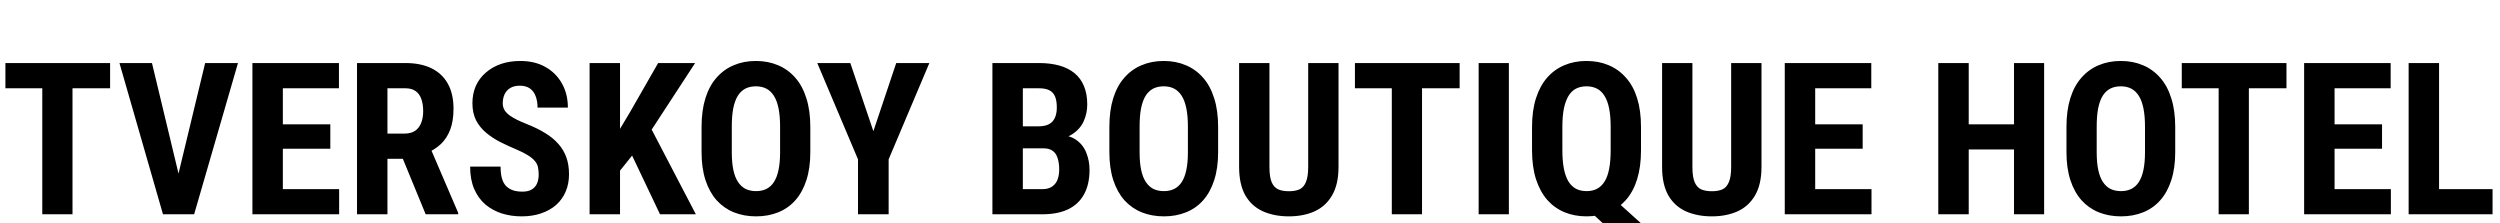 <?xml version="1.0" encoding="UTF-8"?> <svg xmlns="http://www.w3.org/2000/svg" width="840" height="75" viewBox="0 0 840 75" fill="none"> <g clip-path="url(#clip0_151_25)"> <path d="M24.361 21.183V72H14.205V21.183H24.361ZM36.996 21.183V29.664H1.815V21.183H36.996ZM59.298 61.146L68.931 21.183H79.96L65.231 72H57.797L59.298 61.146ZM51.061 21.183L60.659 61.146L62.23 72H54.761L40.137 21.183H51.061ZM113.954 63.554V72H91.861V63.554H113.954ZM95.037 21.183V72H84.811V21.183H95.037ZM110.987 41.775V49.977H91.861V41.775H110.987ZM113.884 21.183V29.664H91.861V21.183H113.884ZM119.957 21.183H136.256C139.653 21.183 142.55 21.765 144.946 22.928C147.343 24.092 149.181 25.814 150.461 28.094C151.741 30.374 152.38 33.189 152.38 36.54C152.38 39.285 152.008 41.636 151.264 43.59C150.519 45.521 149.46 47.138 148.088 48.441C146.715 49.721 145.074 50.745 143.166 51.513L140.06 53.362H126.833L126.798 44.881H135.977C137.373 44.881 138.525 44.579 139.432 43.974C140.363 43.346 141.049 42.473 141.491 41.356C141.957 40.216 142.189 38.89 142.189 37.378C142.189 35.772 141.98 34.399 141.561 33.259C141.165 32.096 140.526 31.212 139.641 30.607C138.78 29.978 137.652 29.664 136.256 29.664H130.183V72H119.957V21.183ZM143.027 72L133.708 49.349L144.423 49.314L153.951 71.511V72H143.027ZM181 58.633C181 57.725 180.918 56.899 180.756 56.155C180.593 55.41 180.244 54.724 179.708 54.096C179.197 53.467 178.44 52.839 177.44 52.211C176.463 51.583 175.183 50.931 173.601 50.256C171.716 49.465 169.889 48.627 168.121 47.743C166.353 46.836 164.759 45.789 163.34 44.602C161.92 43.416 160.792 42.02 159.954 40.414C159.14 38.785 158.733 36.877 158.733 34.69C158.733 32.55 159.117 30.607 159.884 28.862C160.675 27.116 161.792 25.627 163.235 24.394C164.678 23.138 166.364 22.172 168.296 21.497C170.25 20.823 172.426 20.485 174.822 20.485C178.08 20.485 180.895 21.16 183.268 22.509C185.665 23.859 187.515 25.709 188.818 28.059C190.144 30.409 190.807 33.108 190.807 36.156H180.616C180.616 34.713 180.407 33.445 179.988 32.352C179.592 31.235 178.952 30.362 178.068 29.734C177.184 29.106 176.044 28.792 174.648 28.792C173.345 28.792 172.263 29.059 171.402 29.595C170.564 30.106 169.936 30.816 169.517 31.724C169.122 32.608 168.924 33.608 168.924 34.725C168.924 35.563 169.122 36.319 169.517 36.994C169.936 37.645 170.506 38.239 171.227 38.774C171.949 39.285 172.798 39.786 173.775 40.274C174.776 40.763 175.869 41.24 177.056 41.705C179.359 42.613 181.395 43.613 183.164 44.707C184.932 45.777 186.41 46.987 187.596 48.337C188.783 49.663 189.679 51.164 190.284 52.839C190.889 54.514 191.191 56.422 191.191 58.563C191.191 60.68 190.819 62.611 190.074 64.356C189.353 66.078 188.294 67.567 186.898 68.824C185.502 70.057 183.815 71.011 181.837 71.686C179.883 72.361 177.696 72.698 175.276 72.698C172.926 72.698 170.704 72.372 168.61 71.721C166.516 71.046 164.666 70.034 163.06 68.684C161.478 67.311 160.233 65.578 159.326 63.484C158.418 61.367 157.965 58.865 157.965 55.98H168.191C168.191 57.516 168.342 58.831 168.645 59.924C168.947 60.994 169.412 61.855 170.041 62.507C170.669 63.135 171.437 63.612 172.344 63.938C173.275 64.24 174.334 64.391 175.52 64.391C176.87 64.391 177.94 64.135 178.731 63.624C179.546 63.112 180.127 62.425 180.476 61.564C180.825 60.703 181 59.726 181 58.633ZM208.328 21.183V72H198.102V21.183H208.328ZM233.562 21.183L217.088 46.417L207.002 58.982L205.047 48.755L211.574 37.866L221.137 21.183H233.562ZM221.765 72L210.666 48.651L218.17 42.02L233.806 72H221.765ZM272.268 42.648V51.129C272.268 54.712 271.825 57.853 270.941 60.552C270.08 63.228 268.847 65.473 267.242 67.288C265.66 69.08 263.74 70.429 261.483 71.337C259.249 72.244 256.771 72.698 254.049 72.698C251.327 72.698 248.837 72.244 246.58 71.337C244.346 70.429 242.415 69.08 240.786 67.288C239.181 65.473 237.936 63.228 237.052 60.552C236.168 57.853 235.726 54.712 235.726 51.129V42.648C235.726 38.971 236.156 35.761 237.017 33.015C237.878 30.246 239.123 27.942 240.751 26.104C242.38 24.243 244.311 22.847 246.545 21.916C248.779 20.962 251.257 20.485 253.979 20.485C256.701 20.485 259.179 20.962 261.413 21.916C263.647 22.847 265.578 24.243 267.207 26.104C268.836 27.942 270.08 30.246 270.941 33.015C271.825 35.761 272.268 38.971 272.268 42.648ZM262.111 51.129V42.578C262.111 40.158 261.937 38.099 261.588 36.4C261.239 34.678 260.715 33.271 260.017 32.177C259.319 31.084 258.47 30.281 257.469 29.769C256.469 29.257 255.305 29.001 253.979 29.001C252.653 29.001 251.478 29.257 250.454 29.769C249.454 30.281 248.604 31.084 247.906 32.177C247.231 33.271 246.72 34.678 246.371 36.4C246.045 38.099 245.882 40.158 245.882 42.578V51.129C245.882 53.456 246.056 55.445 246.405 57.097C246.754 58.749 247.278 60.099 247.976 61.146C248.674 62.193 249.523 62.972 250.524 63.484C251.548 63.973 252.723 64.217 254.049 64.217C255.352 64.217 256.504 63.973 257.504 63.484C258.528 62.972 259.377 62.193 260.052 61.146C260.727 60.099 261.239 58.749 261.588 57.097C261.937 55.445 262.111 53.456 262.111 51.129ZM285.705 21.183L293.453 44.079L301.131 21.183H312.265L298.583 53.537V72H288.287V53.537L274.606 21.183H285.705ZM350.587 49.837H340.186L340.151 42.438H349.016C350.412 42.438 351.552 42.206 352.437 41.74C353.344 41.252 354.007 40.542 354.426 39.611C354.868 38.657 355.089 37.506 355.089 36.156C355.089 34.597 354.891 33.352 354.496 32.422C354.1 31.468 353.46 30.77 352.576 30.328C351.692 29.885 350.54 29.664 349.121 29.664H343.676V72H333.45V21.183H349.121C351.657 21.183 353.926 21.462 355.927 22.021C357.928 22.579 359.626 23.429 361.022 24.569C362.418 25.709 363.477 27.151 364.198 28.896C364.943 30.642 365.315 32.701 365.315 35.074C365.315 37.168 364.897 39.099 364.059 40.868C363.221 42.636 361.907 44.079 360.115 45.196C358.347 46.312 356.032 46.941 353.17 47.08L350.587 49.837ZM350.238 72H337.289L341.373 63.554H350.238C351.587 63.554 352.681 63.263 353.519 62.681C354.356 62.1 354.961 61.32 355.333 60.343C355.706 59.342 355.892 58.202 355.892 56.922C355.892 55.48 355.717 54.223 355.368 53.153C355.043 52.083 354.496 51.268 353.728 50.71C352.96 50.128 351.925 49.837 350.622 49.837H341.827L341.896 42.438H352.576L354.984 45.37C357.707 45.277 359.882 45.8 361.511 46.941C363.14 48.057 364.303 49.523 365.001 51.338C365.723 53.13 366.083 55.038 366.083 57.062C366.083 60.32 365.467 63.065 364.233 65.299C363.023 67.509 361.243 69.185 358.893 70.325C356.543 71.442 353.658 72 350.238 72ZM409.291 42.648V51.129C409.291 54.712 408.849 57.853 407.965 60.552C407.104 63.228 405.871 65.473 404.266 67.288C402.683 69.08 400.764 70.429 398.507 71.337C396.273 72.244 393.795 72.698 391.073 72.698C388.35 72.698 385.861 72.244 383.604 71.337C381.37 70.429 379.439 69.08 377.81 67.288C376.205 65.473 374.96 63.228 374.076 60.552C373.191 57.853 372.749 54.712 372.749 51.129V42.648C372.749 38.971 373.18 35.761 374.041 33.015C374.902 30.246 376.146 27.942 377.775 26.104C379.404 24.243 381.335 22.847 383.569 21.916C385.803 20.962 388.281 20.485 391.003 20.485C393.725 20.485 396.203 20.962 398.437 21.916C400.671 22.847 402.602 24.243 404.231 26.104C405.859 27.942 407.104 30.246 407.965 33.015C408.849 35.761 409.291 38.971 409.291 42.648ZM399.135 51.129V42.578C399.135 40.158 398.961 38.099 398.611 36.4C398.262 34.678 397.739 33.271 397.041 32.177C396.343 31.084 395.494 30.281 394.493 29.769C393.493 29.257 392.329 29.001 391.003 29.001C389.677 29.001 388.502 29.257 387.478 29.769C386.477 30.281 385.628 31.084 384.93 32.177C384.255 33.271 383.743 34.678 383.394 36.4C383.069 38.099 382.906 40.158 382.906 42.578V51.129C382.906 53.456 383.08 55.445 383.429 57.097C383.778 58.749 384.302 60.099 385 61.146C385.698 62.193 386.547 62.972 387.548 63.484C388.571 63.973 389.746 64.217 391.073 64.217C392.376 64.217 393.527 63.973 394.528 63.484C395.552 62.972 396.401 62.193 397.076 61.146C397.751 60.099 398.262 58.749 398.611 57.097C398.961 55.445 399.135 53.456 399.135 51.129ZM439.551 21.183H449.742V56.085C449.742 59.994 449.021 63.181 447.578 65.648C446.159 68.091 444.193 69.883 441.68 71.023C439.167 72.14 436.294 72.698 433.059 72.698C429.802 72.698 426.905 72.14 424.369 71.023C421.833 69.883 419.855 68.091 418.436 65.648C417.04 63.181 416.341 59.994 416.341 56.085V21.183H426.533V56.085C426.533 58.295 426.777 59.994 427.266 61.181C427.778 62.367 428.511 63.181 429.465 63.624C430.442 64.042 431.64 64.252 433.059 64.252C434.502 64.252 435.689 64.042 436.619 63.624C437.573 63.181 438.295 62.367 438.783 61.181C439.295 59.994 439.551 58.295 439.551 56.085V21.183ZM477.803 21.183V72H467.647V21.183H477.803ZM490.438 21.183V29.664H455.257V21.183H490.438ZM506.981 21.183V72H496.825V21.183H506.981ZM539.44 64.252L551.585 75.211L545.163 81.109L533.297 70.15L539.44 64.252ZM551.376 42.648V50.535C551.376 54.188 550.945 57.411 550.085 60.203C549.224 62.972 547.979 65.287 546.35 67.149C544.721 68.987 542.79 70.371 540.556 71.302C538.323 72.233 535.845 72.698 533.122 72.698C530.4 72.698 527.91 72.233 525.653 71.302C523.42 70.371 521.488 68.987 519.86 67.149C518.254 65.287 516.998 62.972 516.09 60.203C515.206 57.411 514.764 54.188 514.764 50.535V42.648C514.764 38.995 515.206 35.784 516.09 33.015C516.975 30.246 518.219 27.942 519.825 26.104C521.454 24.243 523.385 22.847 525.618 21.916C527.852 20.962 530.33 20.485 533.053 20.485C535.798 20.485 538.288 20.962 540.521 21.916C542.755 22.847 544.686 24.243 546.315 26.104C547.967 27.942 549.224 30.246 550.085 33.015C550.945 35.784 551.376 38.995 551.376 42.648ZM541.185 50.535V42.578C541.185 40.181 541.01 38.122 540.661 36.4C540.312 34.678 539.789 33.271 539.091 32.177C538.416 31.084 537.566 30.281 536.543 29.769C535.542 29.257 534.379 29.001 533.053 29.001C531.75 29.001 530.586 29.257 529.562 29.769C528.562 30.281 527.724 31.084 527.049 32.177C526.375 33.271 525.851 34.678 525.479 36.4C525.13 38.122 524.955 40.181 524.955 42.578V50.535C524.955 52.955 525.13 55.026 525.479 56.748C525.828 58.47 526.34 59.889 527.015 61.006C527.713 62.1 528.562 62.914 529.562 63.449C530.586 63.961 531.773 64.217 533.122 64.217C534.425 64.217 535.577 63.961 536.578 63.449C537.601 62.914 538.451 62.1 539.125 61.006C539.823 59.912 540.335 58.505 540.661 56.783C541.01 55.038 541.185 52.955 541.185 50.535ZM581.67 21.183H591.862V56.085C591.862 59.994 591.14 63.181 589.698 65.648C588.279 68.091 586.312 69.883 583.799 71.023C581.287 72.14 578.413 72.698 575.179 72.698C571.921 72.698 569.024 72.14 566.488 71.023C563.952 69.883 561.974 68.091 560.555 65.648C559.159 63.181 558.461 59.994 558.461 56.085V21.183H568.652V56.085C568.652 58.295 568.897 59.994 569.385 61.181C569.897 62.367 570.63 63.181 571.584 63.624C572.561 64.042 573.759 64.252 575.179 64.252C576.621 64.252 577.808 64.042 578.739 63.624C579.693 63.181 580.414 62.367 580.903 61.181C581.415 59.994 581.67 58.295 581.67 56.085V21.183ZM628.823 63.554V72H606.73V63.554H628.823ZM609.906 21.183V72H599.68V21.183H609.906ZM625.856 41.775V49.977H606.73V41.775H625.856ZM628.753 21.183V29.664H606.73V21.183H628.753ZM679.43 41.775V50.221H658.594V41.775H679.43ZM661.491 21.183V72H651.264V21.183H661.491ZM686.829 21.183V72H676.708V21.183H686.829ZM730.875 42.648V51.129C730.875 54.712 730.433 57.853 729.549 60.552C728.688 63.228 727.455 65.473 725.849 67.288C724.267 69.08 722.347 70.429 720.09 71.337C717.857 72.244 715.379 72.698 712.656 72.698C709.934 72.698 707.444 72.244 705.187 71.337C702.954 70.429 701.022 69.08 699.394 67.288C697.788 65.473 696.543 63.228 695.659 60.552C694.775 57.853 694.333 54.712 694.333 51.129V42.648C694.333 38.971 694.763 35.761 695.624 33.015C696.485 30.246 697.73 27.942 699.359 26.104C700.988 24.243 702.919 22.847 705.152 21.916C707.386 20.962 709.864 20.485 712.586 20.485C715.309 20.485 717.787 20.962 720.021 21.916C722.254 22.847 724.185 24.243 725.814 26.104C727.443 27.942 728.688 30.246 729.549 33.015C730.433 35.761 730.875 38.971 730.875 42.648ZM720.719 51.129V42.578C720.719 40.158 720.544 38.099 720.195 36.4C719.846 34.678 719.323 33.271 718.624 32.177C717.926 31.084 717.077 30.281 716.077 29.769C715.076 29.257 713.913 29.001 712.586 29.001C711.26 29.001 710.085 29.257 709.061 29.769C708.061 30.281 707.212 31.084 706.514 32.177C705.839 33.271 705.327 34.678 704.978 36.4C704.652 38.099 704.489 40.158 704.489 42.578V51.129C704.489 53.456 704.664 55.445 705.013 57.097C705.362 58.749 705.885 60.099 706.583 61.146C707.281 62.193 708.131 62.972 709.131 63.484C710.155 63.973 711.33 64.217 712.656 64.217C713.959 64.217 715.111 63.973 716.112 63.484C717.135 62.972 717.985 62.193 718.659 61.146C719.334 60.099 719.846 58.749 720.195 57.097C720.544 55.445 720.719 53.456 720.719 51.129ZM755.62 21.183V72H745.464V21.183H755.62ZM768.255 21.183V29.664H733.074V21.183H768.255ZM803.331 63.554V72H781.238V63.554H803.331ZM784.414 21.183V72H774.188V21.183H784.414ZM800.364 41.775V49.977H781.238V41.775H800.364ZM803.261 21.183V29.664H781.238V21.183H803.261ZM837.499 63.554V72H816.384V63.554H837.499ZM819.525 21.183V72H809.299V21.183H819.525Z" fill="black"></path> </g> <defs> <clipPath id="clip0_151_25"> <rect width="840" height="75" fill="white"></rect> </clipPath> </defs> </svg> 